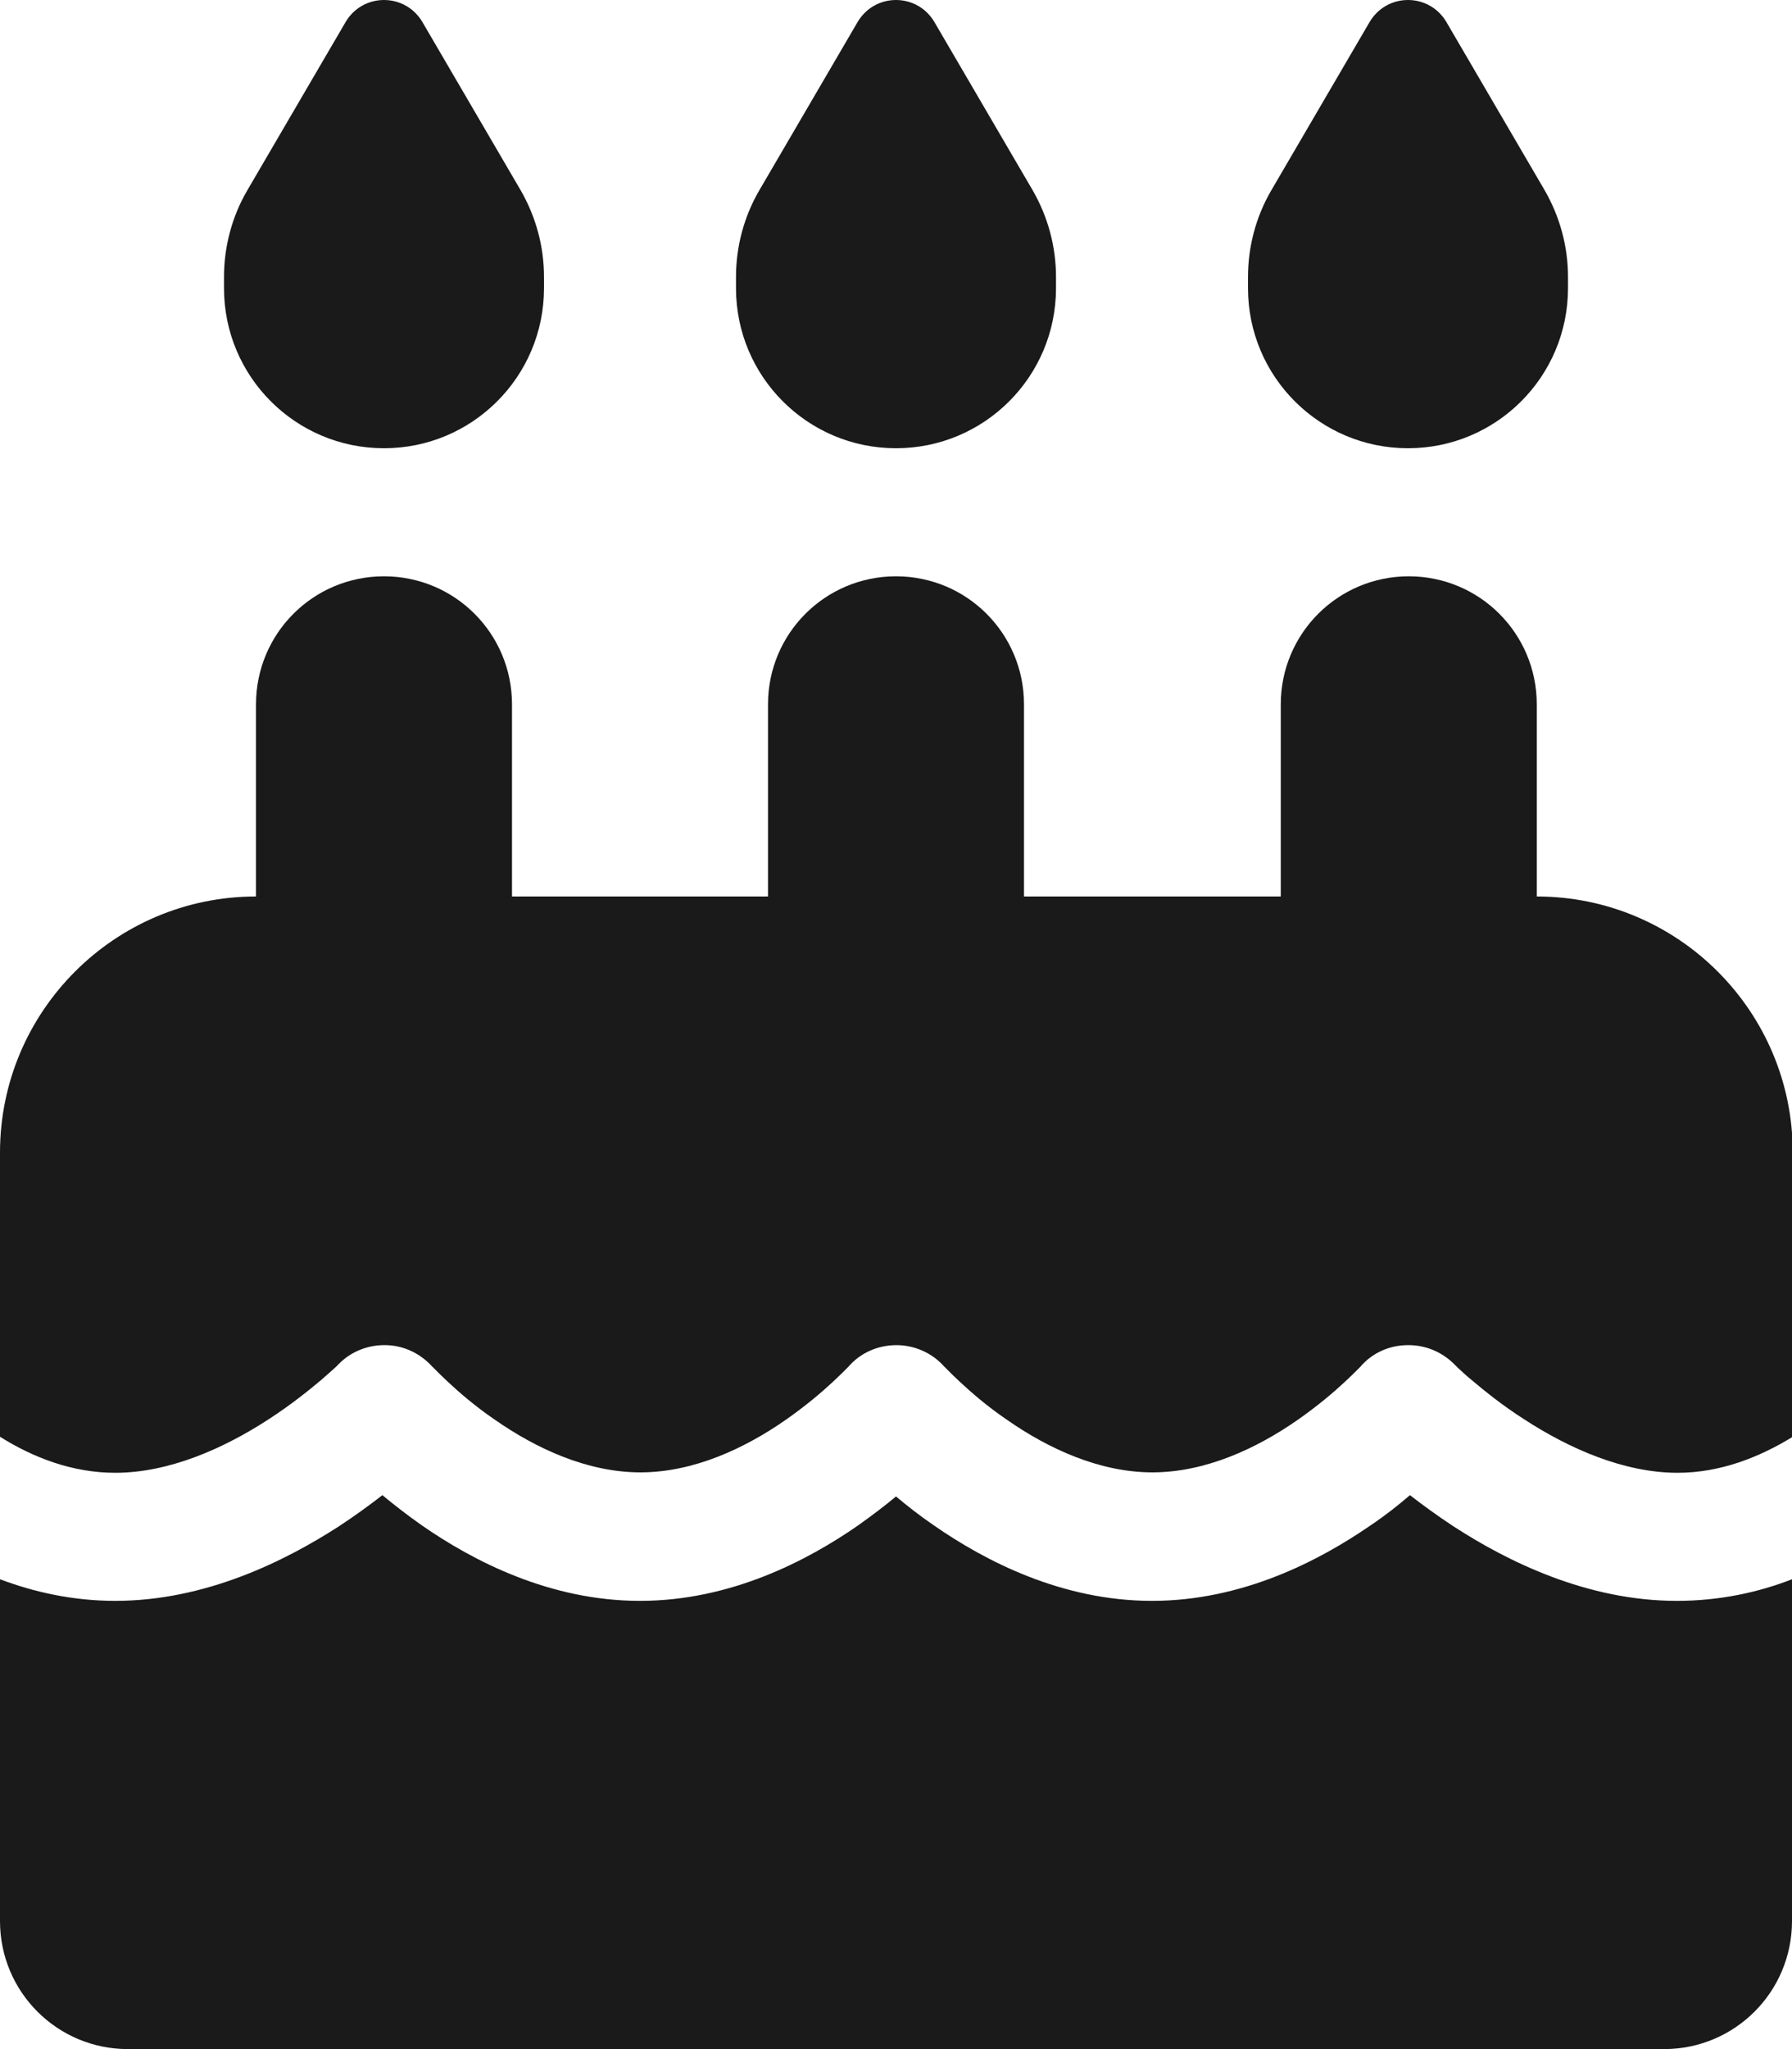 <svg xmlns="http://www.w3.org/2000/svg" fill="none" viewBox="0 0 21 24" height="24" width="21">
<path fill="#1A1A1A" d="M4.05 0.258L2.897 2.231C2.719 2.536 2.625 2.888 2.625 3.244V3.375C2.625 4.411 3.464 5.25 4.5 5.25C5.536 5.25 6.375 4.411 6.375 3.375V3.244C6.375 2.888 6.281 2.541 6.103 2.231L4.95 0.258C4.856 0.098 4.688 0 4.5 0C4.312 0 4.144 0.098 4.05 0.258ZM10.05 0.258L8.897 2.231C8.719 2.536 8.625 2.888 8.625 3.244V3.375C8.625 4.411 9.464 5.25 10.5 5.25C11.536 5.25 12.375 4.411 12.375 3.375V3.244C12.375 2.888 12.281 2.541 12.103 2.231L10.95 0.258C10.856 0.098 10.688 0 10.5 0C10.312 0 10.144 0.098 10.05 0.258ZM14.897 2.231C14.719 2.536 14.625 2.888 14.625 3.244V3.375C14.625 4.411 15.464 5.25 16.5 5.25C17.536 5.25 18.375 4.411 18.375 3.375V3.244C18.375 2.888 18.281 2.541 18.103 2.231L16.95 0.258C16.856 0.098 16.688 0 16.5 0C16.312 0 16.144 0.098 16.05 0.258L14.897 2.231ZM6 8.25C6 7.42 5.33 6.75 4.5 6.75C3.67 6.75 3 7.42 3 8.25V10.5C1.345 10.5 0 11.845 0 13.5V16.828C0.389 17.072 0.848 17.25 1.35 17.25C1.983 17.25 2.625 16.964 3.15 16.622C3.403 16.458 3.614 16.289 3.759 16.167C3.83 16.106 3.886 16.055 3.923 16.022C3.942 16.003 3.956 15.994 3.961 15.984L3.966 15.98C4.111 15.83 4.312 15.75 4.523 15.755C4.734 15.759 4.927 15.853 5.067 16.008L5.072 16.012C5.077 16.017 5.091 16.031 5.105 16.045C5.138 16.078 5.184 16.125 5.25 16.186C5.381 16.308 5.569 16.472 5.803 16.631C6.281 16.964 6.881 17.245 7.505 17.245C8.128 17.245 8.728 16.964 9.206 16.631C9.441 16.467 9.628 16.308 9.759 16.186C9.825 16.125 9.872 16.078 9.905 16.045C9.919 16.031 9.933 16.017 9.938 16.012L9.942 16.008C10.083 15.844 10.289 15.755 10.505 15.755C10.72 15.755 10.927 15.848 11.067 16.008L11.072 16.012C11.077 16.017 11.091 16.031 11.105 16.045C11.137 16.078 11.184 16.125 11.25 16.186C11.381 16.308 11.569 16.472 11.803 16.631C12.281 16.964 12.881 17.245 13.505 17.245C14.128 17.245 14.728 16.964 15.206 16.631C15.441 16.467 15.628 16.308 15.759 16.186C15.825 16.125 15.872 16.078 15.905 16.045C15.919 16.031 15.933 16.017 15.938 16.012L15.942 16.008C16.078 15.848 16.275 15.759 16.486 15.755C16.697 15.75 16.894 15.83 17.044 15.98L17.048 15.984C17.058 15.994 17.067 16.003 17.086 16.022C17.123 16.055 17.175 16.106 17.25 16.167C17.395 16.289 17.602 16.458 17.859 16.622C18.384 16.964 19.027 17.25 19.659 17.25C20.161 17.25 20.62 17.067 21.009 16.828V13.5C21.009 11.845 19.664 10.5 18.009 10.5V8.25C18.009 7.42 17.339 6.75 16.509 6.75C15.68 6.75 15.009 7.42 15.009 8.25V10.5H12V8.25C12 7.42 11.33 6.75 10.5 6.75C9.67 6.75 9 7.42 9 8.25V10.5H6V8.25ZM21 18.497C20.602 18.652 20.147 18.75 19.65 18.75C18.595 18.75 17.663 18.286 17.034 17.878C16.842 17.752 16.669 17.625 16.523 17.512C16.392 17.625 16.238 17.747 16.064 17.864C15.459 18.281 14.559 18.75 13.5 18.75C12.441 18.75 11.541 18.281 10.941 17.864C10.777 17.752 10.627 17.634 10.5 17.527C10.373 17.634 10.223 17.747 10.059 17.864C9.459 18.281 8.559 18.75 7.5 18.75C6.441 18.75 5.541 18.281 4.941 17.864C4.767 17.742 4.612 17.62 4.481 17.512C4.336 17.625 4.162 17.752 3.97 17.878C3.337 18.286 2.405 18.75 1.35 18.75C0.853 18.75 0.398 18.647 0 18.497V22.5C0 23.33 0.67 24 1.5 24H19.5C20.33 24 21 23.33 21 22.5V18.497Z"></path>
</svg>
